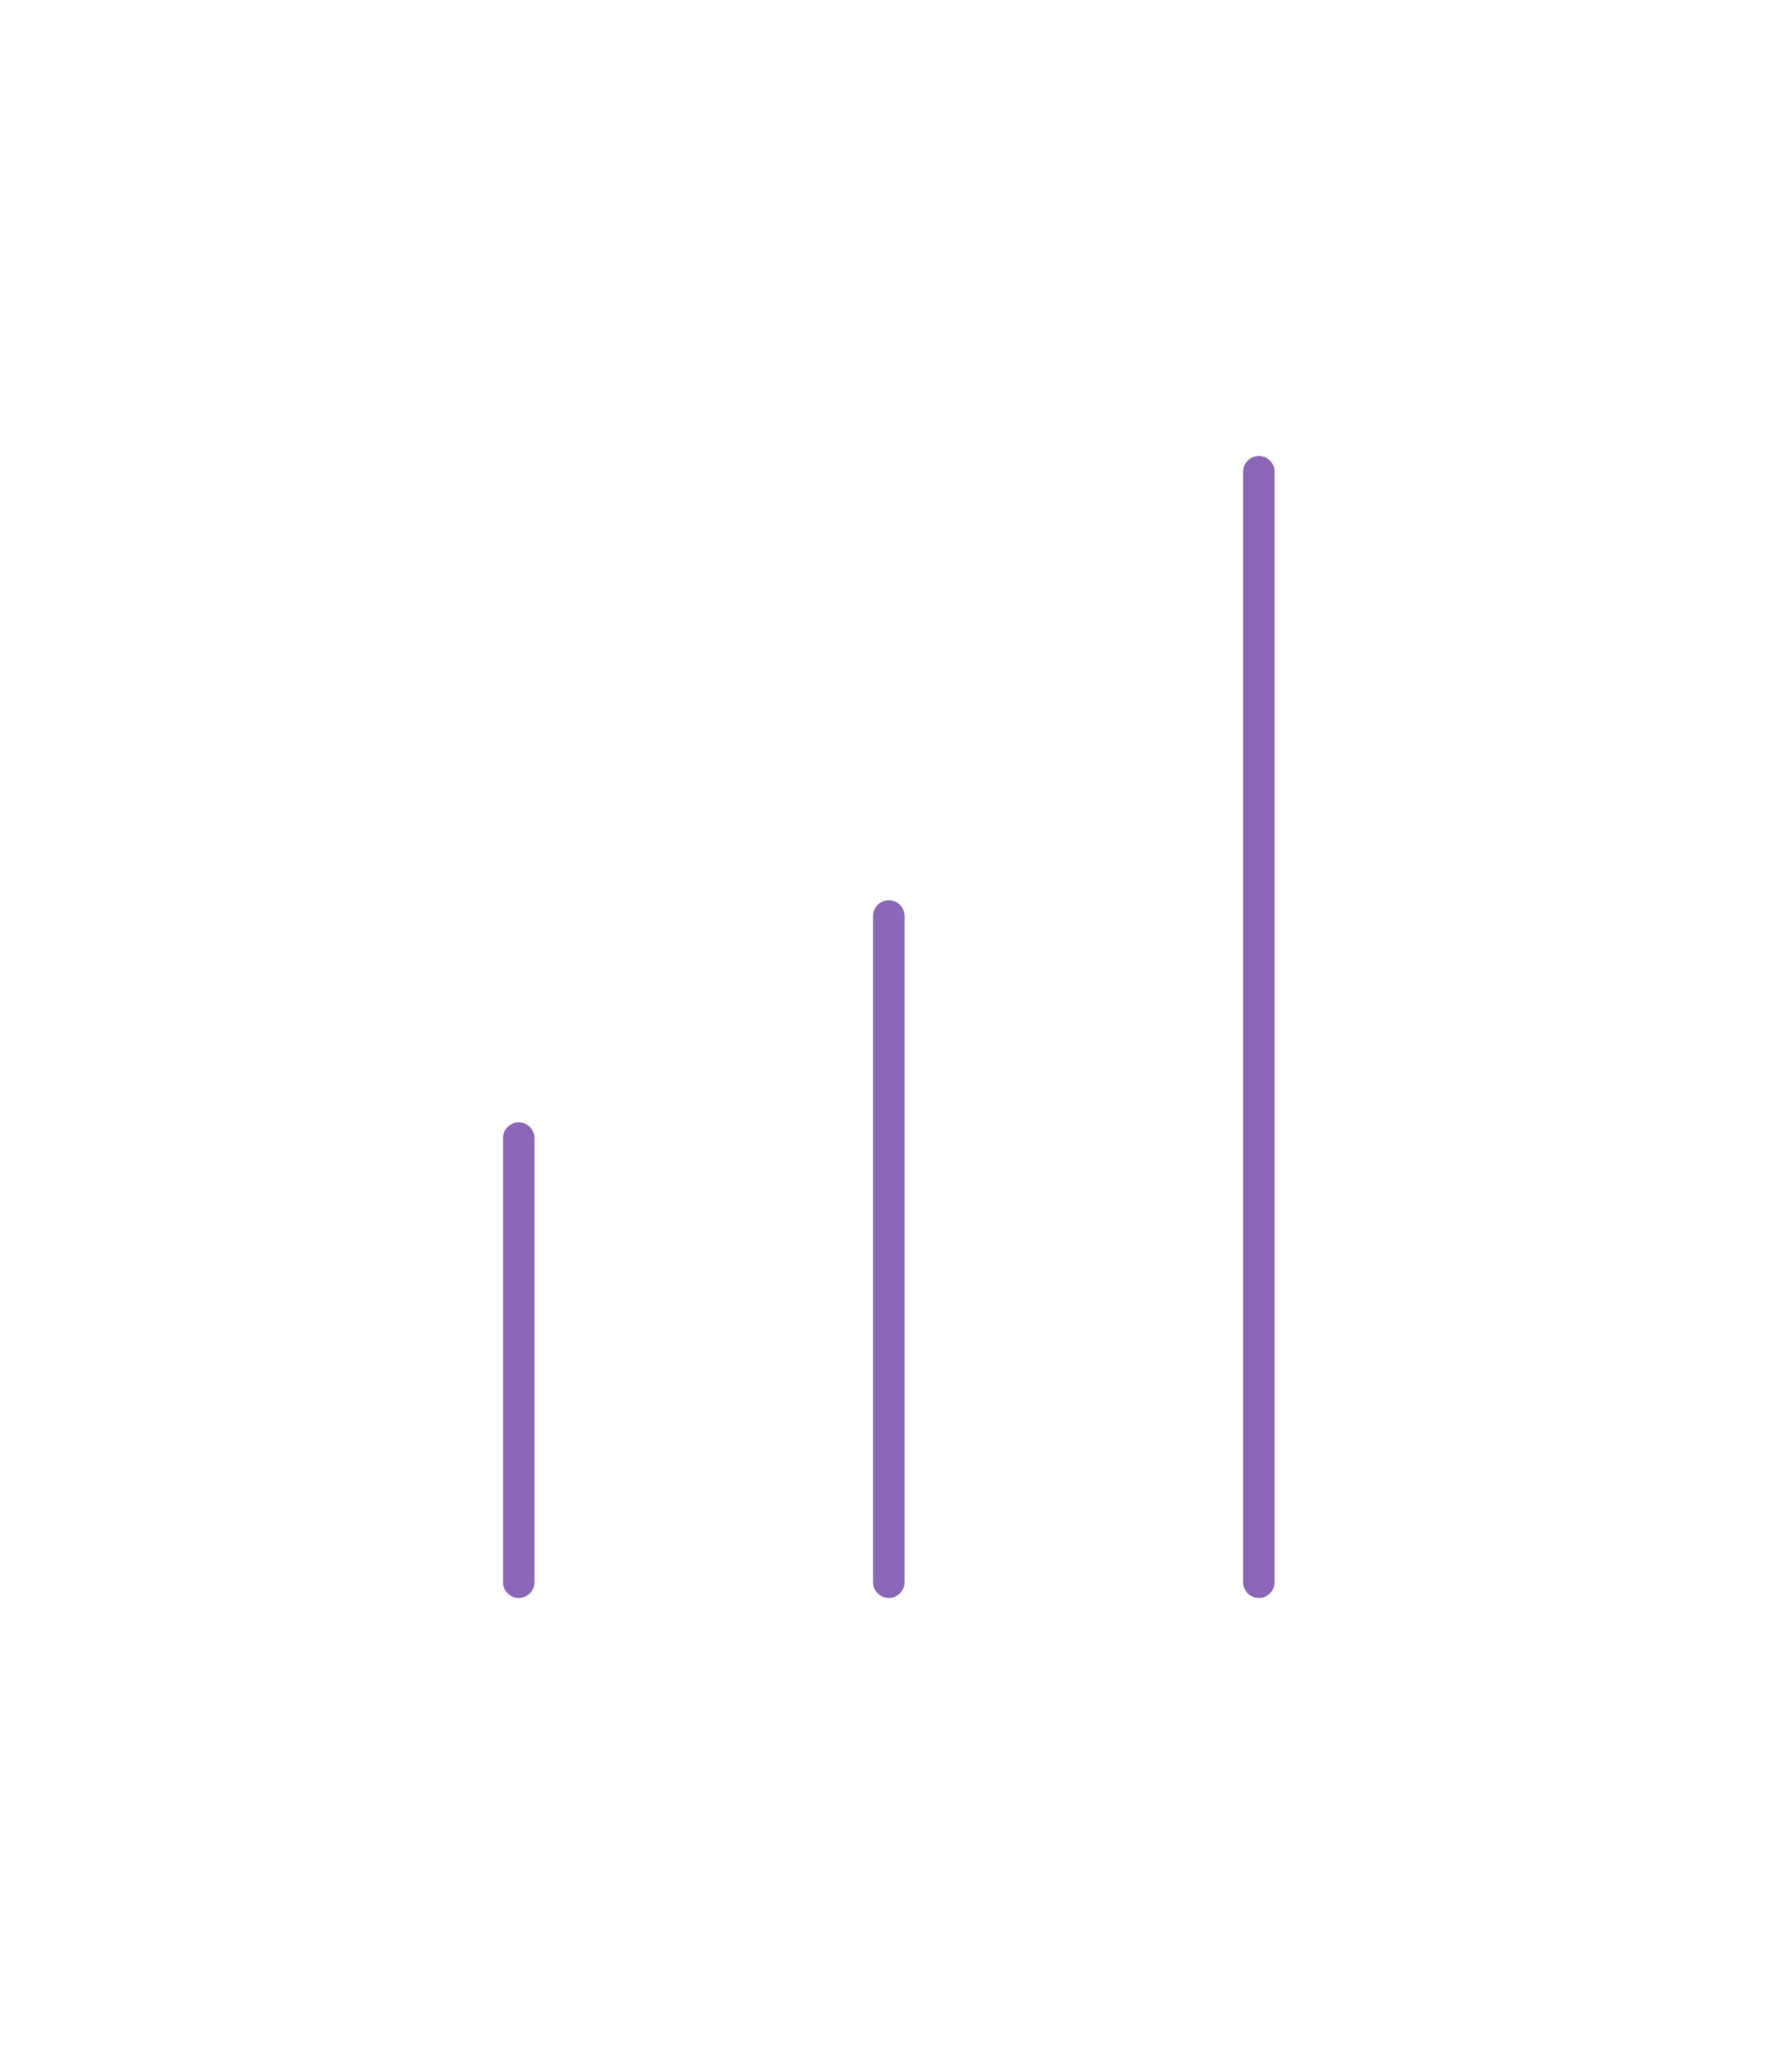 <?xml version="1.0" encoding="UTF-8"?>
<svg xmlns="http://www.w3.org/2000/svg" width="114" height="131" viewBox="0 0 114 131" fill="none">
  <path d="M80.083 30V100.625M56.542 58.25V100.625M33 72.375V100.625" stroke="#8C67B7" stroke-width="2" stroke-linecap="round"></path>
</svg>
